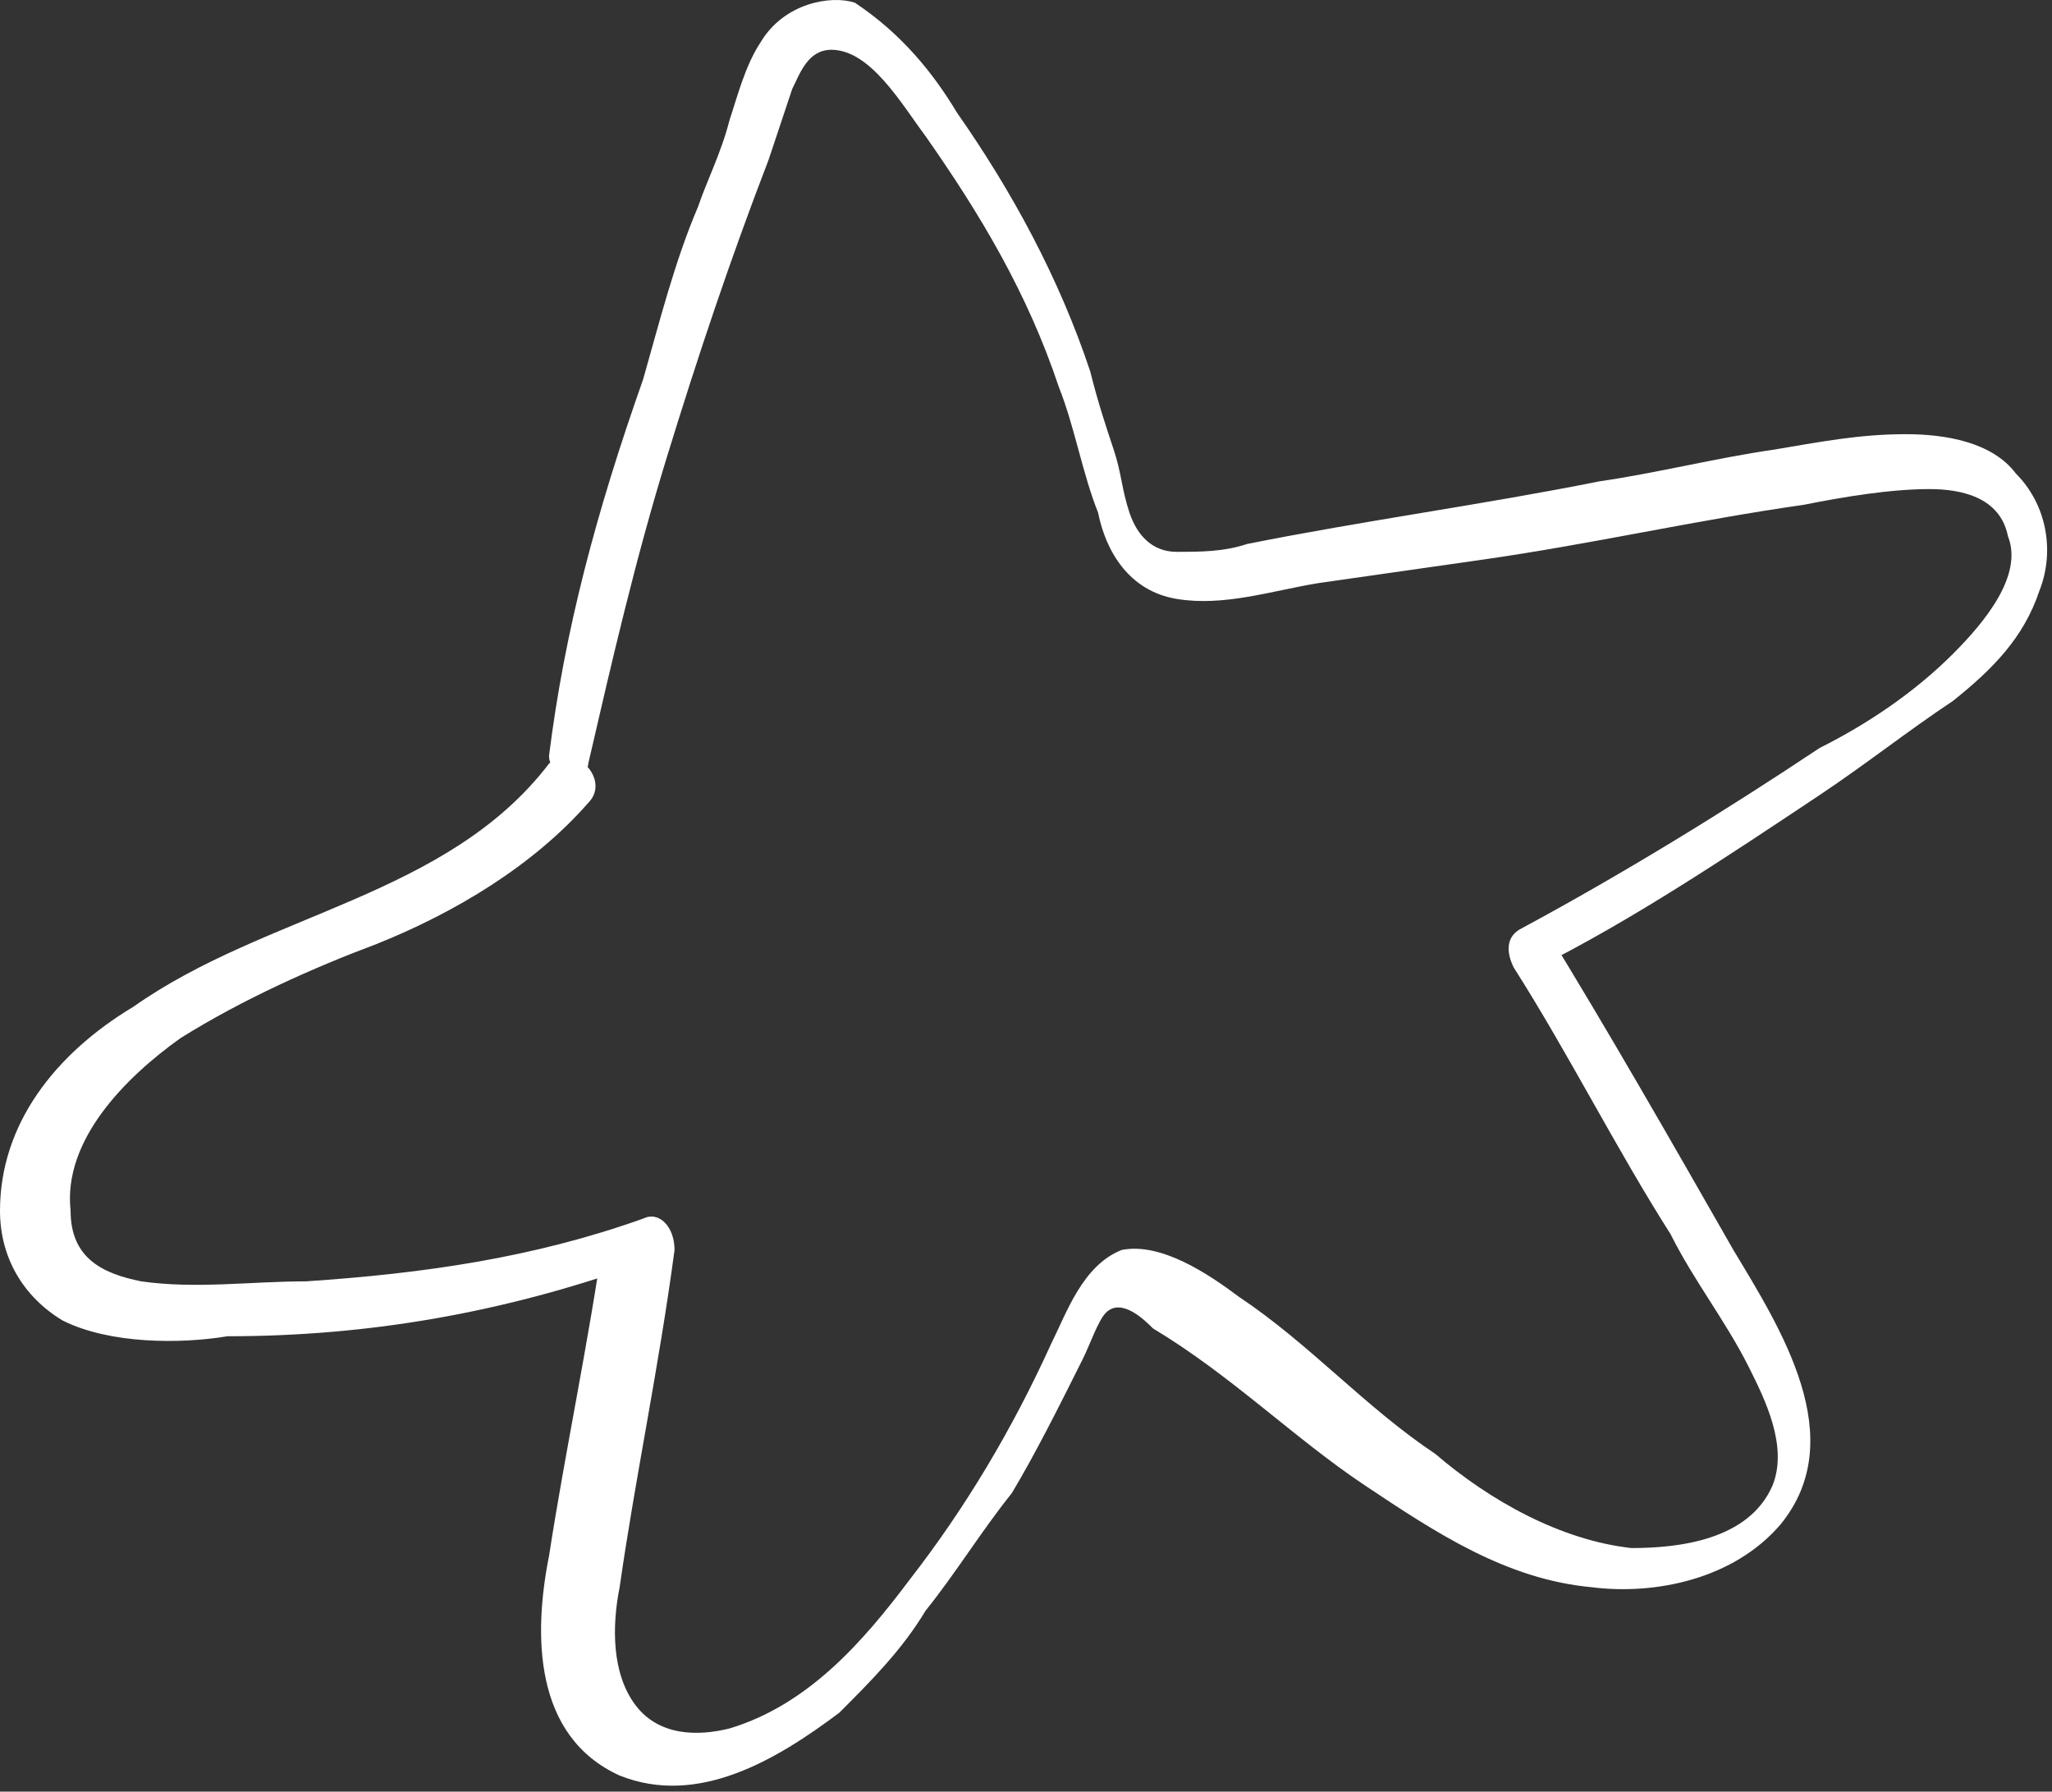<?xml version="1.0" encoding="UTF-8"?> <svg xmlns="http://www.w3.org/2000/svg" width="126" height="110" viewBox="0 0 126 110" fill="none"><rect x="0" y="0" width="126" height="110" fill="#333333" stroke="none"/> <path d="M36.121 46.884C37.566 40.623 39.011 34.362 40.937 28.101C42.864 21.84 44.79 16.061 47.198 9.8C47.68 8.355 48.161 6.91 48.643 5.466C49.124 4.502 49.606 3.057 51.051 3.057C53.459 3.057 55.385 6.429 56.83 8.355C60.202 13.171 63.091 17.988 65.018 23.767C65.981 26.175 66.463 29.065 67.426 31.473C67.907 33.881 69.352 36.289 72.242 36.77C75.132 37.252 78.021 36.289 80.911 35.807C84.282 35.325 87.653 34.844 91.025 34.362C97.767 33.399 104.028 31.954 110.771 30.991C113.179 30.509 116.069 30.028 118.477 30.028C120.403 30.028 122.811 30.509 123.293 32.917C124.256 35.326 121.848 38.215 119.922 40.142C117.513 42.55 114.624 44.476 111.734 45.921C105.955 49.774 99.694 53.627 93.433 56.998C92.47 57.48 92.47 58.443 92.951 59.406C96.323 64.704 99.212 70.483 102.583 75.781C104.028 78.671 105.955 81.079 107.4 83.968C108.363 85.895 109.808 88.784 108.844 91.193C107.4 94.564 103.065 95.046 100.175 95.046C95.841 94.564 91.506 92.156 88.135 89.266C83.801 86.376 80.429 82.524 76.095 79.634C74.168 78.189 71.279 76.263 68.871 76.744C66.463 77.707 65.499 80.597 64.536 82.523C62.128 87.821 59.238 92.638 55.867 96.972C52.977 100.825 49.606 104.678 44.79 106.123C42.864 106.604 40.456 106.604 39.011 104.678C37.566 102.751 37.566 99.862 38.047 97.454C39.011 90.711 40.456 83.968 41.419 76.744C41.419 75.299 40.456 74.336 39.492 74.818C32.75 77.226 26.007 78.189 18.783 78.671C15.412 78.671 12.04 79.152 8.669 78.671C6.261 78.189 4.335 77.226 4.335 74.336C3.853 70.002 7.706 66.149 11.077 63.741C14.93 61.333 19.265 59.406 23.117 57.961C27.933 56.035 32.75 53.145 36.121 49.292C37.566 47.847 35.158 45.439 33.713 46.884C27.452 55.072 16.375 56.035 8.187 61.814C3.371 64.704 0 69.038 0 74.336C0 77.226 1.445 79.634 3.853 81.079C6.743 82.524 11.077 82.523 13.967 82.042C22.636 82.042 30.823 80.597 39.011 77.707C38.529 77.226 37.566 76.263 37.084 75.781C36.121 82.524 34.676 89.266 33.713 95.527C32.75 100.343 32.75 106.604 38.047 109.012C42.864 110.939 47.68 108.049 51.532 105.159C53.459 103.233 55.385 101.306 56.83 98.898C58.757 96.49 60.202 94.082 62.128 91.674C63.573 89.266 65.018 86.376 66.463 83.487C66.944 82.524 67.426 81.079 67.907 80.597C68.871 79.634 70.315 81.079 70.797 81.56C75.613 84.45 79.466 88.303 83.801 91.193C88.135 94.082 92.47 96.972 97.767 97.454C101.62 97.935 106.436 96.972 109.326 93.601C113.661 88.303 109.326 81.56 106.436 76.744C102.583 70.002 98.731 63.259 94.878 56.998C94.878 57.961 94.396 58.443 94.396 59.406C100.175 56.517 105.955 52.664 111.734 48.811C114.624 46.884 117.032 44.958 119.922 43.031C122.33 41.105 124.256 39.178 125.219 36.289C126.182 33.881 125.701 30.991 123.774 29.065C122.33 27.138 119.44 26.657 117.032 26.657C114.142 26.657 111.734 27.138 108.844 27.62C105.473 28.101 101.62 29.064 98.249 29.546C91.025 30.991 83.801 31.954 76.576 33.399C75.132 33.881 73.687 33.881 72.242 33.881C70.797 33.881 69.834 32.917 69.352 31.473C68.871 30.028 68.871 29.065 68.389 27.62C67.907 26.175 67.426 24.73 66.944 22.804C65.018 17.024 62.128 11.726 58.757 6.91C57.312 4.502 55.385 2.094 52.496 0.168C51.051 -0.314 48.161 0.168 46.716 2.576C45.753 4.021 45.272 5.947 44.79 7.392C44.308 9.318 43.345 11.245 42.864 12.69C41.419 16.061 40.456 19.914 39.492 23.285C36.603 31.473 34.676 38.697 33.713 46.403C33.713 47.847 36.121 47.847 36.121 46.884Z" fill="white"></path> </svg> 